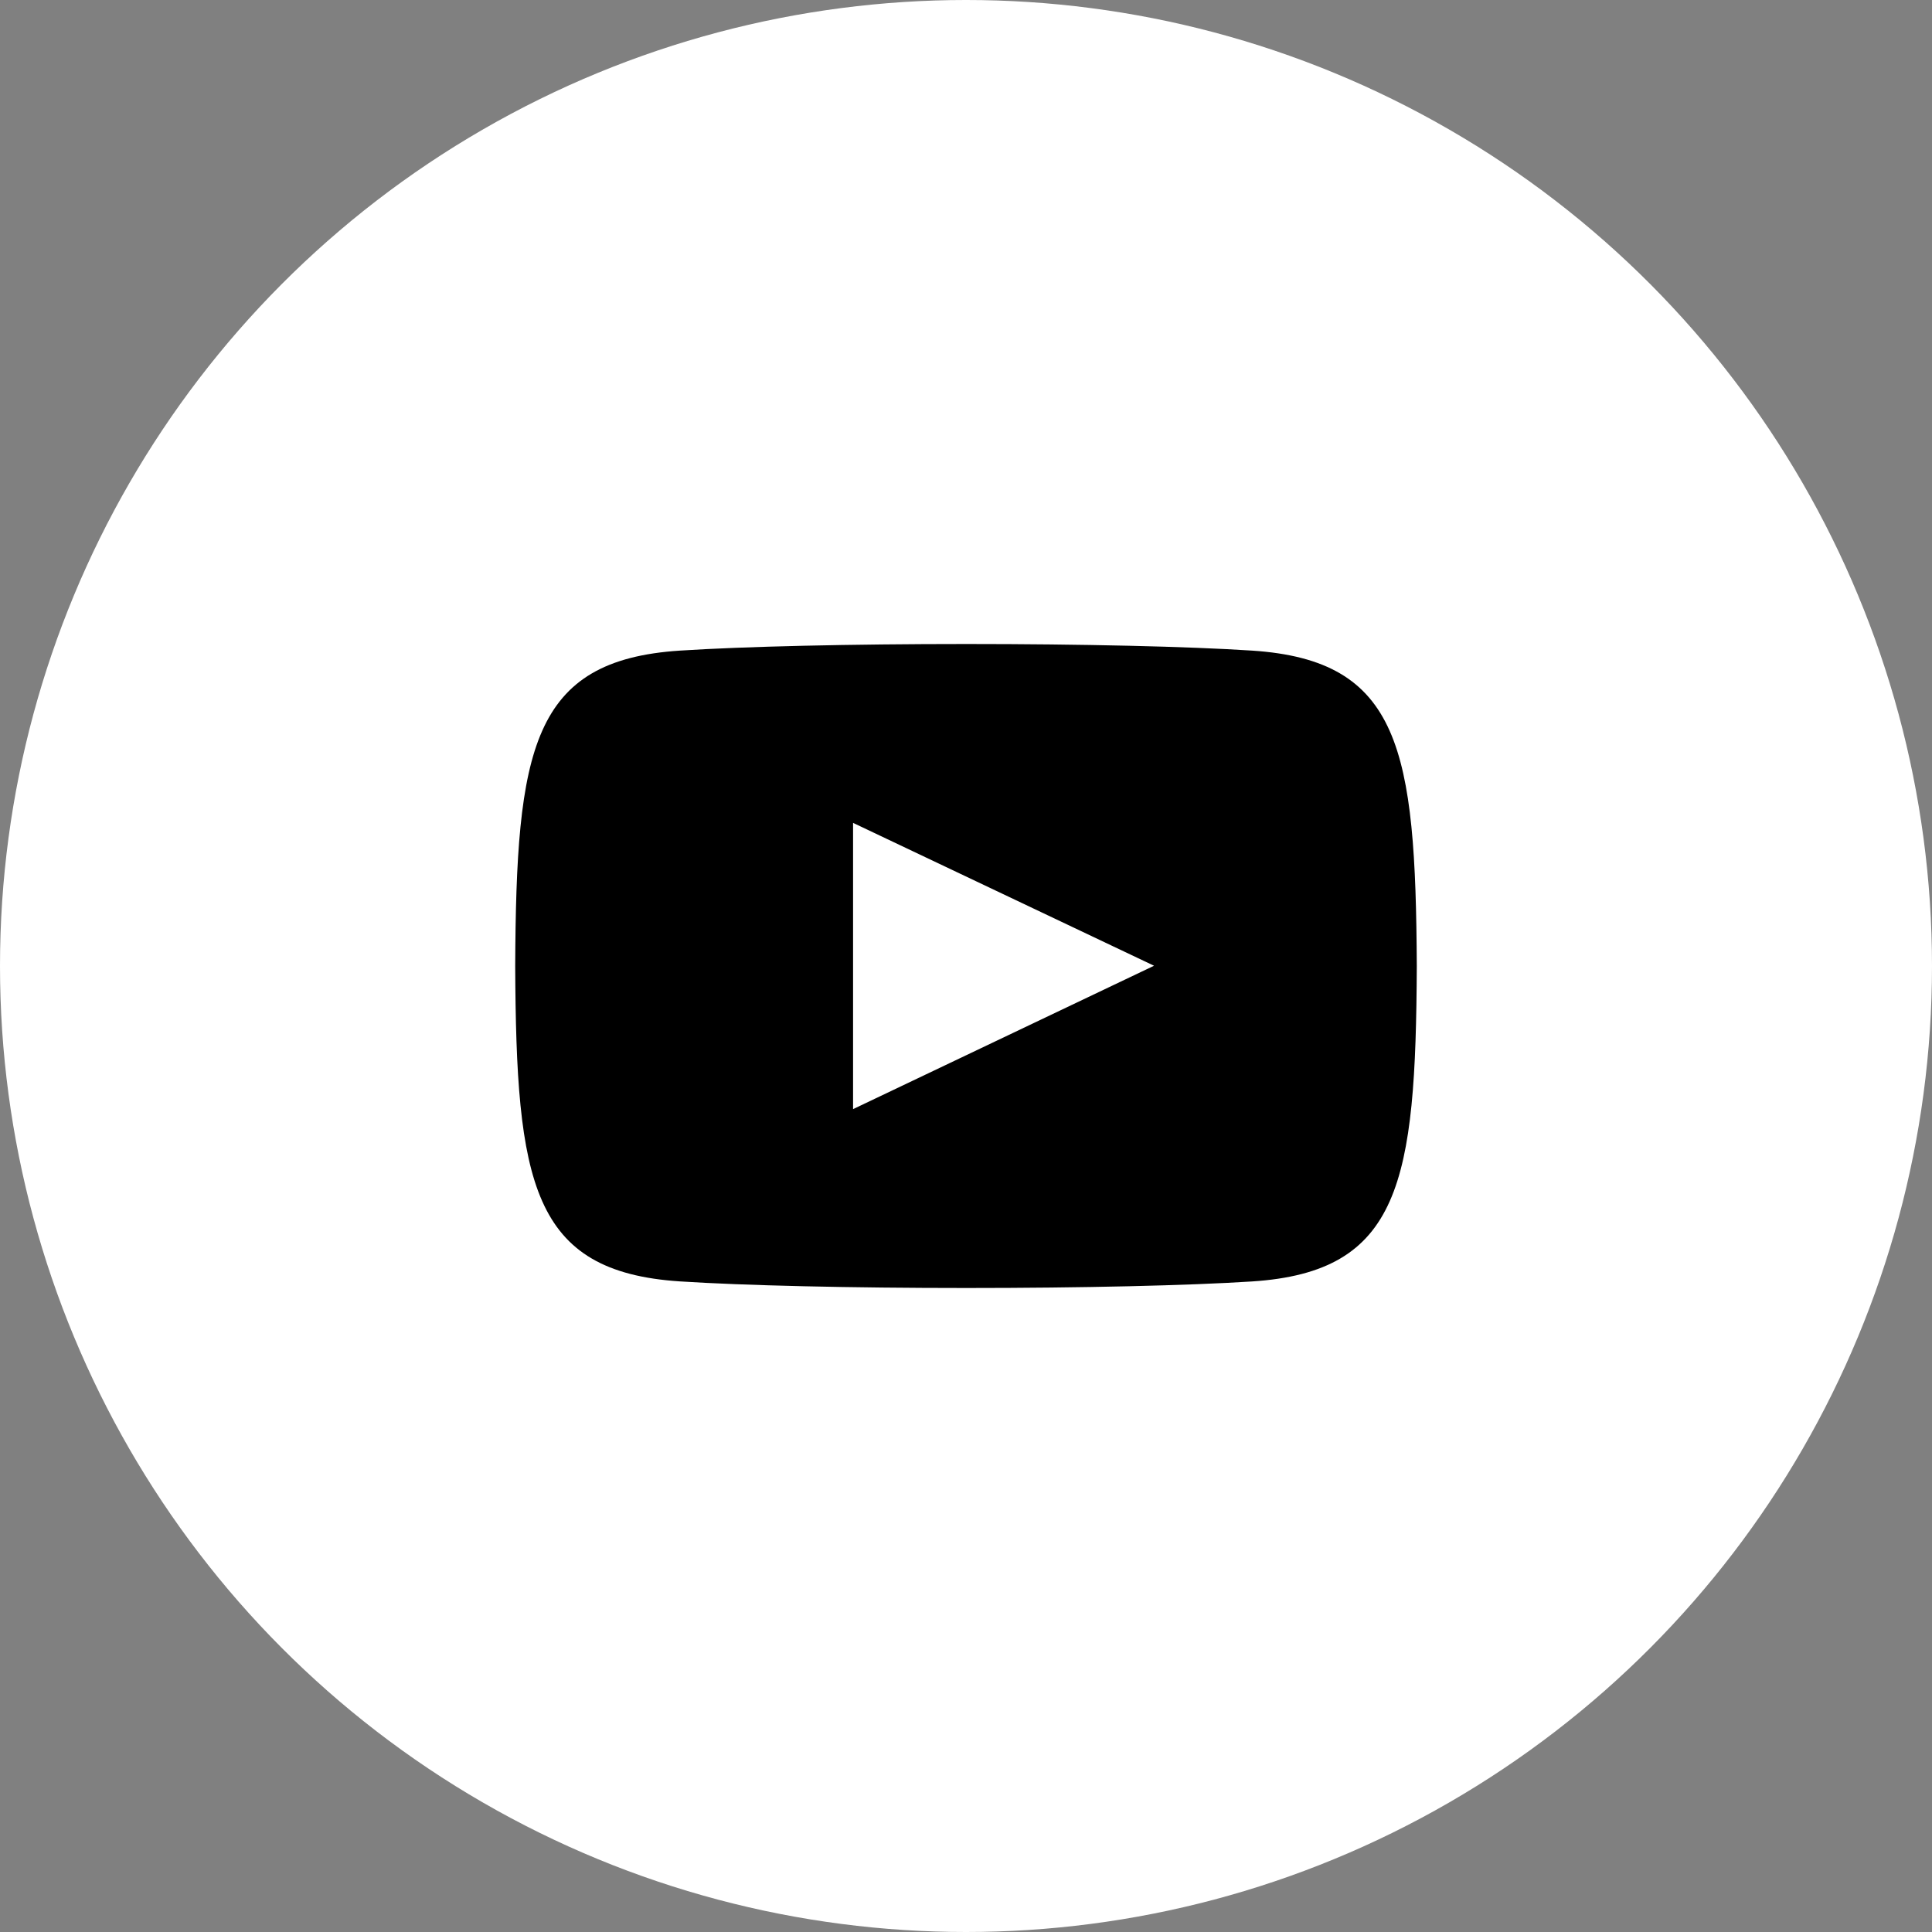 <svg id="iconmonstr-youtube-6" xmlns="http://www.w3.org/2000/svg" width="37.5" height="37.5" viewBox="0 0 37.5 37.5">
  <rect x="0" y="0" width="37.5" height="37.5" fill="#808080" stroke="none"/>
  <circle id="Oval" cx="18.75" cy="18.75" r="18.75" fill="#fff"/>
  <path id="Shape" d="M8.758,12.5h0c-2.246,0-4.324-.048-5.56-.128C.315,12.184.02,10.454,0,6.25.02,2.046.315.315,3.2.128,4.433.048,6.512,0,8.757,0S13.072.048,14.3.128c2.882.188,3.177,1.918,3.2,6.122-.02,4.2-.315,5.936-3.2,6.123C13.072,12.452,11,12.5,8.758,12.5Zm-2.2-9.028V9.028L12.4,6.245Z" transform="translate(10 12.5)"/>
</svg>
